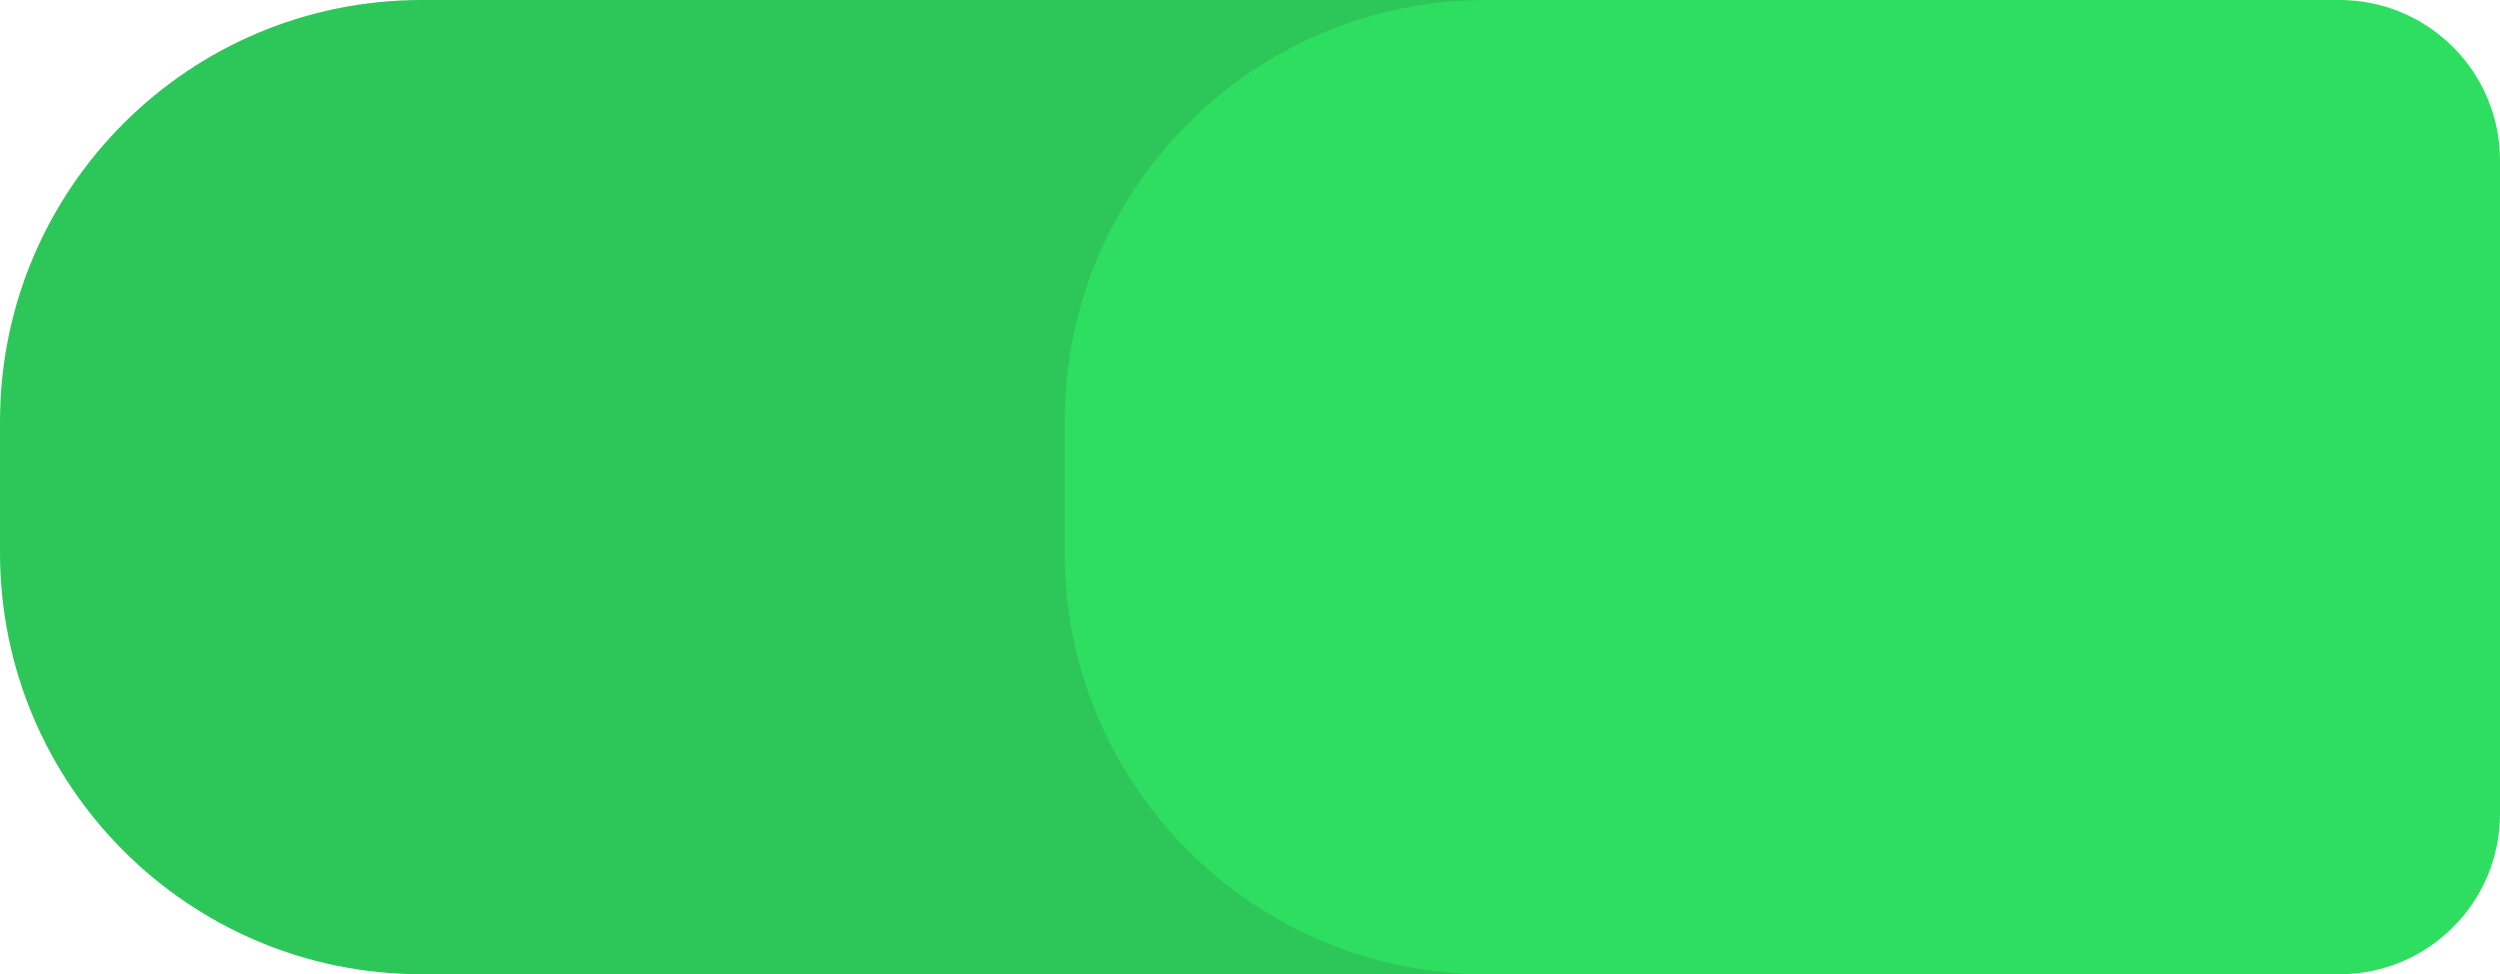 <?xml version="1.0" encoding="UTF-8"?> <svg xmlns="http://www.w3.org/2000/svg" width="1106" height="431" viewBox="0 0 1106 431" fill="none"><path d="M661 -1.739e-06C700.212 -7.78579e-07 732 31.788 732 71L732 360C732 399.212 700.212 431 661 431L186.5 431C83.499 431 3.39268e-05 347.501 4.19619e-05 244.5L4.64864e-05 186.5C5.45215e-05 83.499 83.499 -1.58838e-05 186.5 -1.33609e-05L661 -1.739e-06Z" fill="#2DC759"></path><path d="M1035 -1.73901e-06C1074.21 -7.78579e-07 1106 31.788 1106 71L1106 360C1106 399.212 1074.21 431 1035 431L657.5 431C554.499 431 471 347.501 471 244.5L471 186.5C471 83.499 554.499 -1.35079e-05 657.5 -1.09851e-05L1035 -1.73901e-06Z" fill="#2EDE61"></path></svg> 